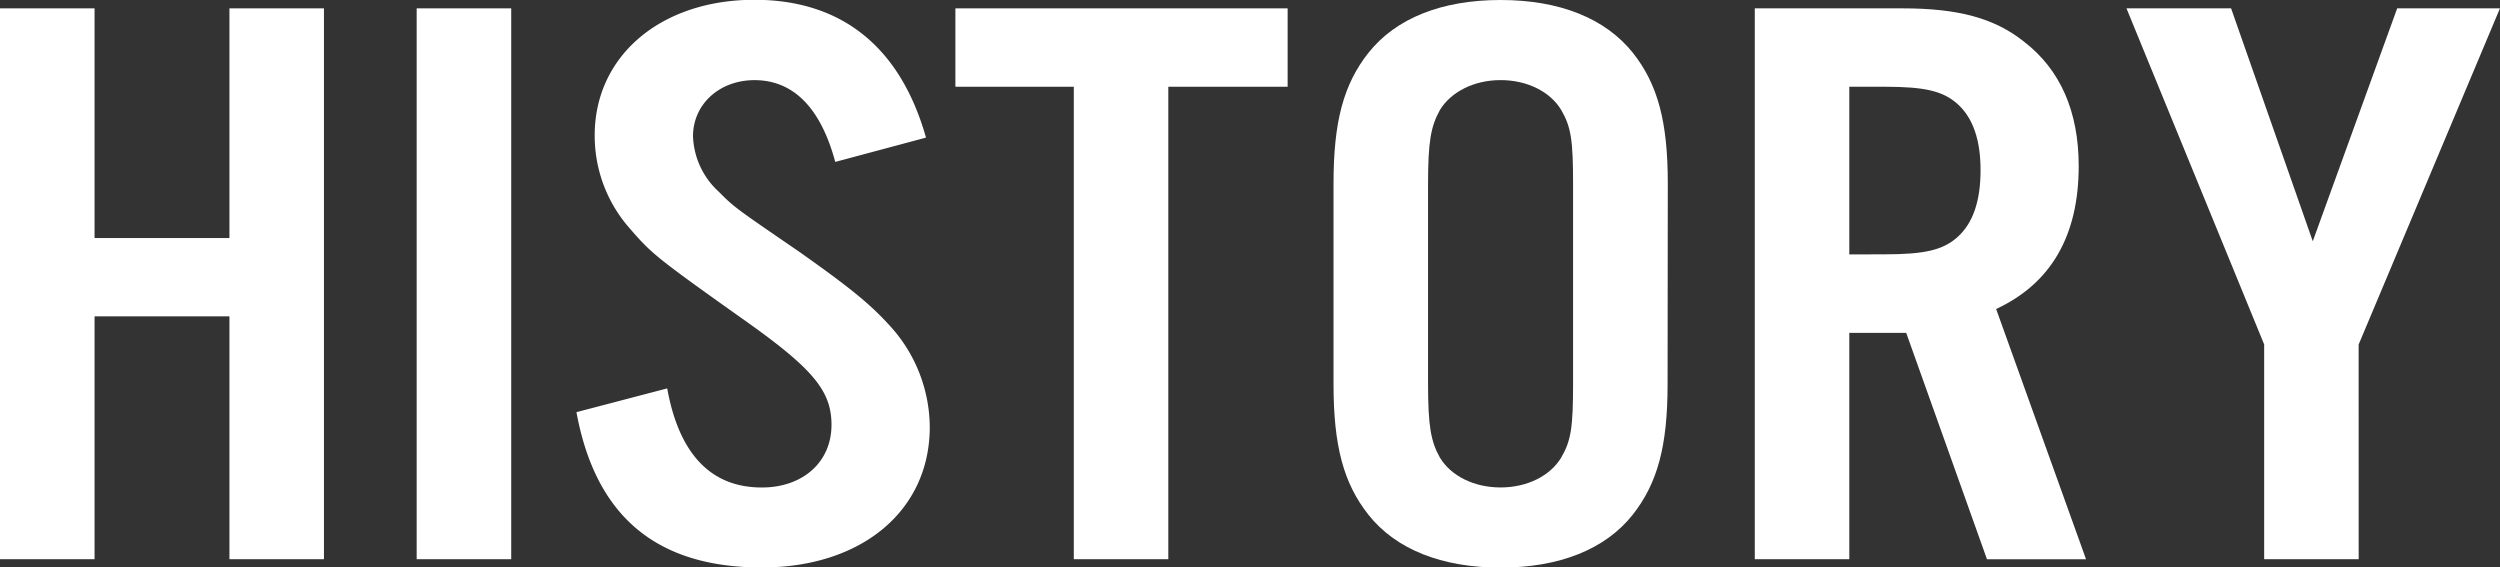 <svg xmlns="http://www.w3.org/2000/svg" viewBox="0 0 598.62 135.88"><rect x="0" y="0" width="598.62" height="135.88" fill="#333333" stroke="none"/><defs><style>.cls-1{fill:#fff;}</style></defs><g id="レイヤー_2" data-name="レイヤー 2"><g id="コピー_" data-name="コピー２"><path class="cls-1" d="M22.64,75.75V133.9H0V2H22.64V57h32.3V2H77.57V133.9H54.94V75.75Z"/><path class="cls-1" d="M122.41,133.9H99.77V2h22.64Z"/><path class="cls-1" d="M200,38.77c-3.52-13.06-10.11-19.58-19.34-19.58-8.35,0-14.72,5.73-14.72,13.44a18.84,18.84,0,0,0,6.15,13.26c3.74,3.75,3.74,3.75,19.34,14.43,12.3,8.71,16.92,12.47,21.75,17.8a36.2,36.2,0,0,1,9.45,24.13c0,20-16.26,33.63-40.21,33.63-25.05,0-39.78-12.07-44.39-37.19L159.76,93c2.86,15.82,10.55,23.73,22.64,23.73,9.89,0,16.7-6.13,16.7-15,0-8.31-4.62-13.65-21.76-25.71C156.91,61.51,156,60.72,150.53,54.39a33.5,33.5,0,0,1-8.13-22c0-19,15.82-32.44,38.24-32.44,20.88,0,34.94,11.27,41.09,33Z"/><path class="cls-1" d="M279.75,133.9H257.12V20.77H228.77V2h79.55V20.77H279.75Z"/><path class="cls-1" d="M399.3,92c0,14.83-2.42,23.73-8.35,31.25-6.59,8.31-17.58,12.66-31.64,12.66s-25.06-4.35-31.65-12.66c-5.93-7.52-8.35-16.42-8.35-31.25V43.91c0-14.84,2.42-23.74,8.35-31.25C334.25,4.35,345.24,0,359.31,0S384.36,4.35,391,12.66c5.93,7.51,8.35,16.41,8.35,31.25Zm-57.36-.4c0,10.49.66,14.05,2.86,18,2.64,4.35,8.13,7.12,14.51,7.12s11.86-2.77,14.5-7.12c2.42-4.15,2.86-7.32,2.86-18V44.3c0-10.68-.44-13.84-2.86-18-2.64-4.36-8.13-7.12-14.5-7.12S347.44,22,344.8,26.31c-2.2,4-2.86,7.51-2.86,18Z"/><path class="cls-1" d="M442.81,133.9H420.18V2h35.38c13.41,0,22,2.37,29,7.91,8.79,6.72,13.18,16.81,13.18,29.86,0,16.62-6.59,28.09-19.77,34.22l21.53,59.93H475.78L456.44,79.71H442.81Zm8.36-73c9.66,0,14.06-1,17.58-4.16,3.73-3.36,5.49-8.7,5.49-16,0-7.12-1.76-12.46-5.49-15.82-3.52-3.16-7.92-4.15-17.58-4.15h-8.36V60.92Z"/><path class="cls-1" d="M564.78,133.9H542.15V82.48L509.18,2h25.05l19.56,55.77L574,2h24.61l-33.84,80.5Z"/></g></g></svg>